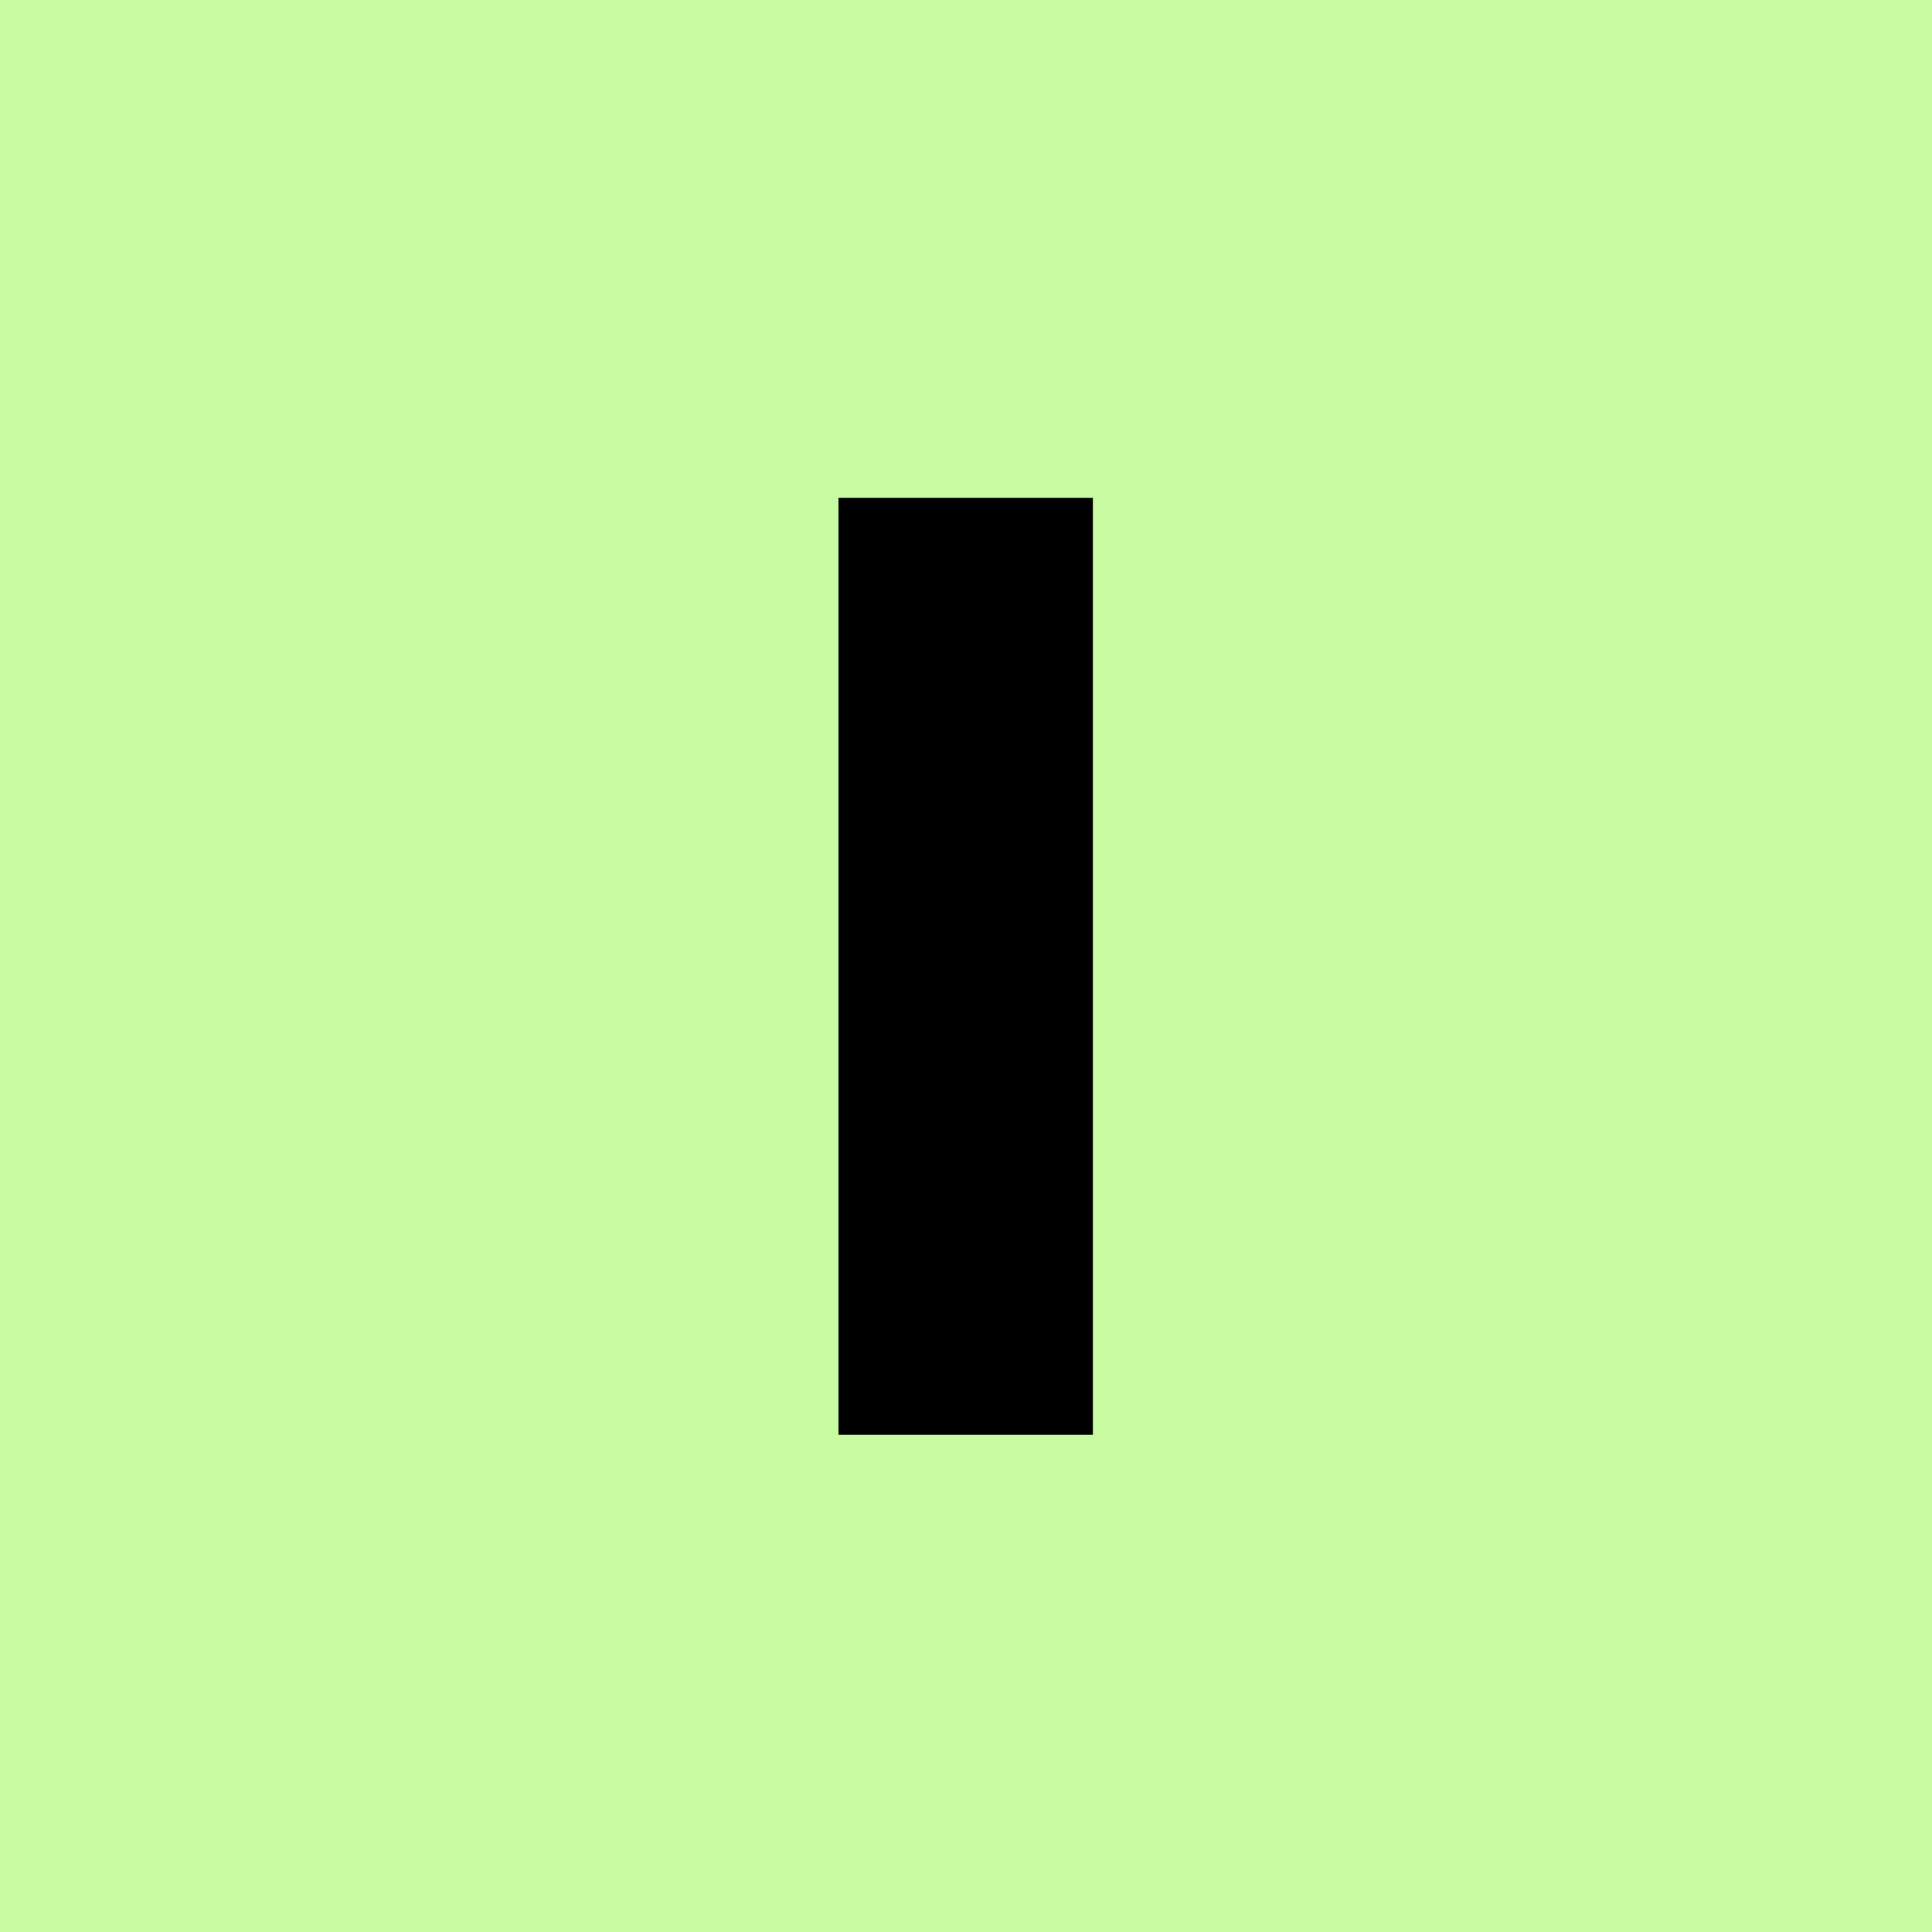 <?xml version="1.0" encoding="UTF-8"?>
<svg xmlns="http://www.w3.org/2000/svg" version="1.1" viewBox="0 0 300 300">
  <defs>
    <style>
      .cls-1 {
        fill: #c8faa1;
      }
    </style>
  </defs>
  <!-- Generator: Adobe Illustrator 28.7.10, SVG Export Plug-In . SVG Version: 1.2.0 Build 236)  -->
  <g>
    <g id="Layer_1">
      <g id="Layer_1-2" data-name="Layer_1">
        <g id="Layer_1-2">
          <g id="Layer_1-2-2" data-name="Layer_1-2">
            <g id="Layer_1-2-2">
              <g id="Layer_1-2-2-2" data-name="Layer_1-2-2">
                <g id="Layer_1-2-2-2">
                  <g id="Layer_1-2-2-2-2" data-name="Layer_1-2-2-2">
                    <g id="Layer_1-2-2-2-2">
                      <g id="Layer_1-2-2-2-2-2" data-name="Layer_1-2-2-2-2">
                        <g id="Layer_1-2-2-2-2-2">
                          <rect class="cls-1" width="300" height="300"/>
                        </g>
                      </g>
                    </g>
                  </g>
                </g>
              </g>
            </g>
          </g>
        </g>
      </g>
      <path d="M169.7,77.3v145.5h-39.5V77.3h39.5Z"/>
    </g>
  </g>
</svg>